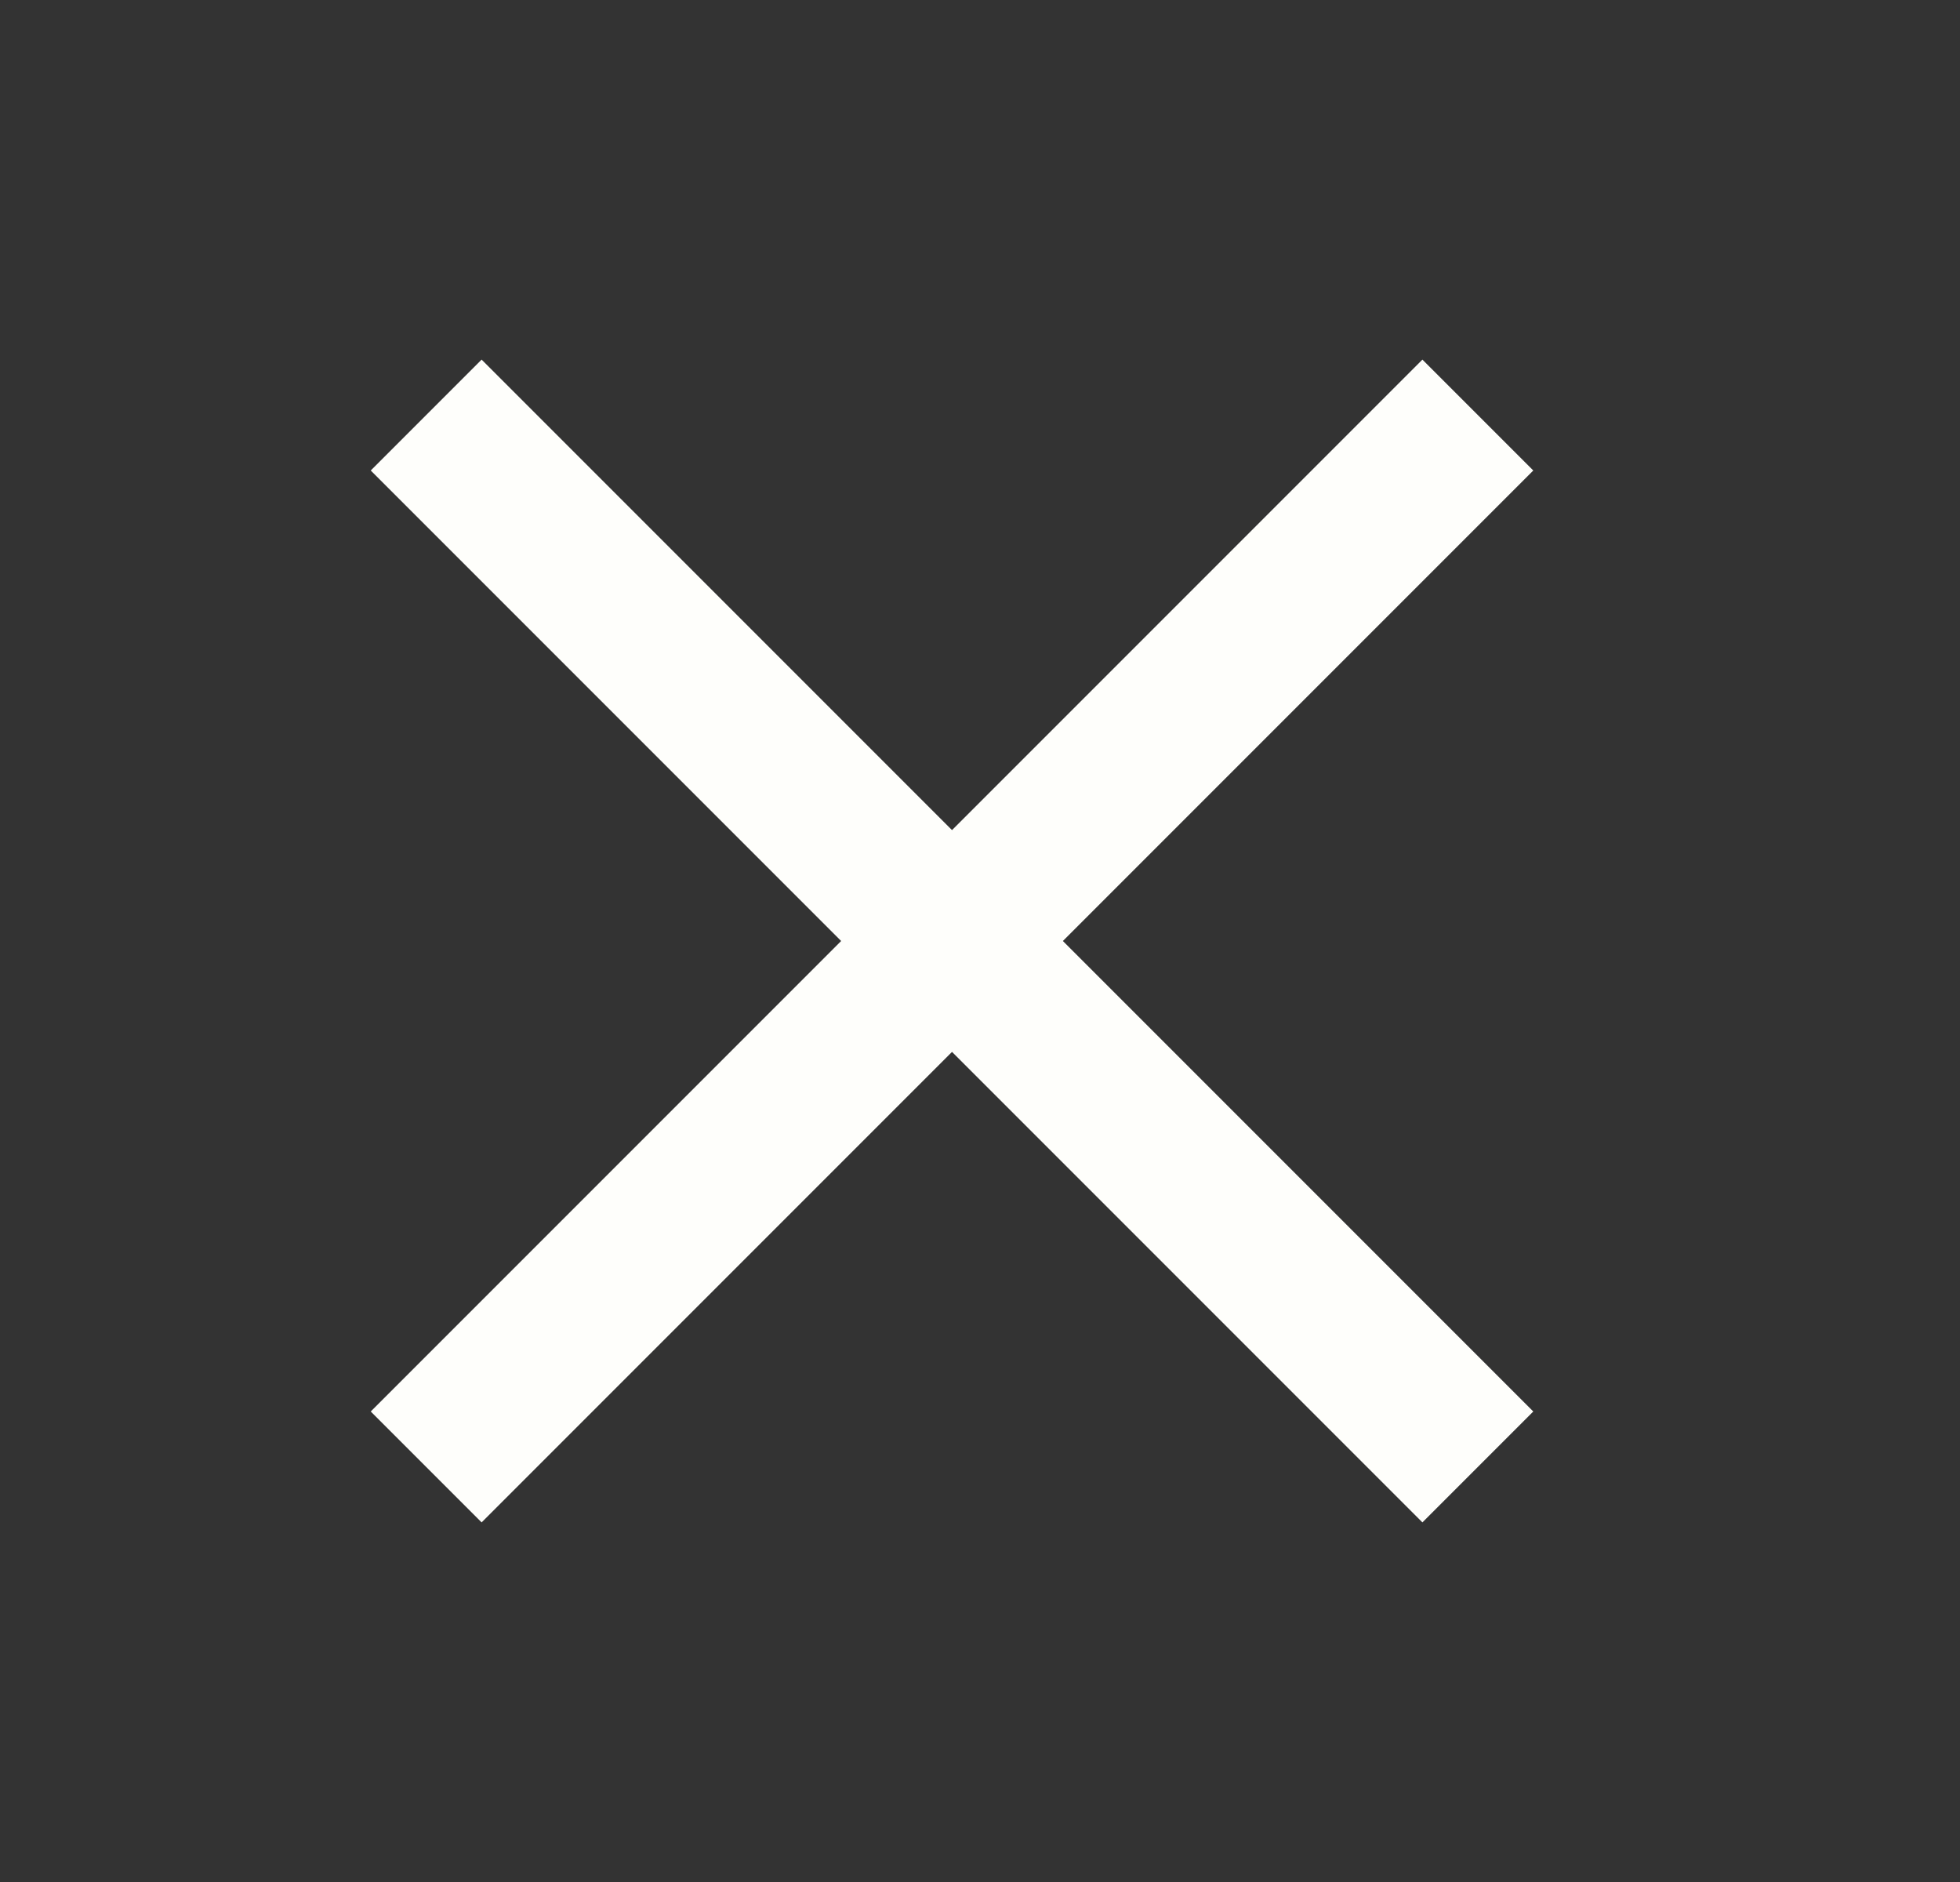 <svg width="25" height="24" viewBox="0 0 25 24" fill="none" xmlns="http://www.w3.org/2000/svg">
<rect x="0" y="0" width="25" height="24" fill="#333333" stroke="none"/>
<path d="M18.143 6L6.143 18" stroke="#FEFEFB" stroke-width="2" stroke-linecap="square"/>
<path d="M6.143 6L18.143 18" stroke="#FEFEFB" stroke-width="2" stroke-linecap="square"/>
</svg>

